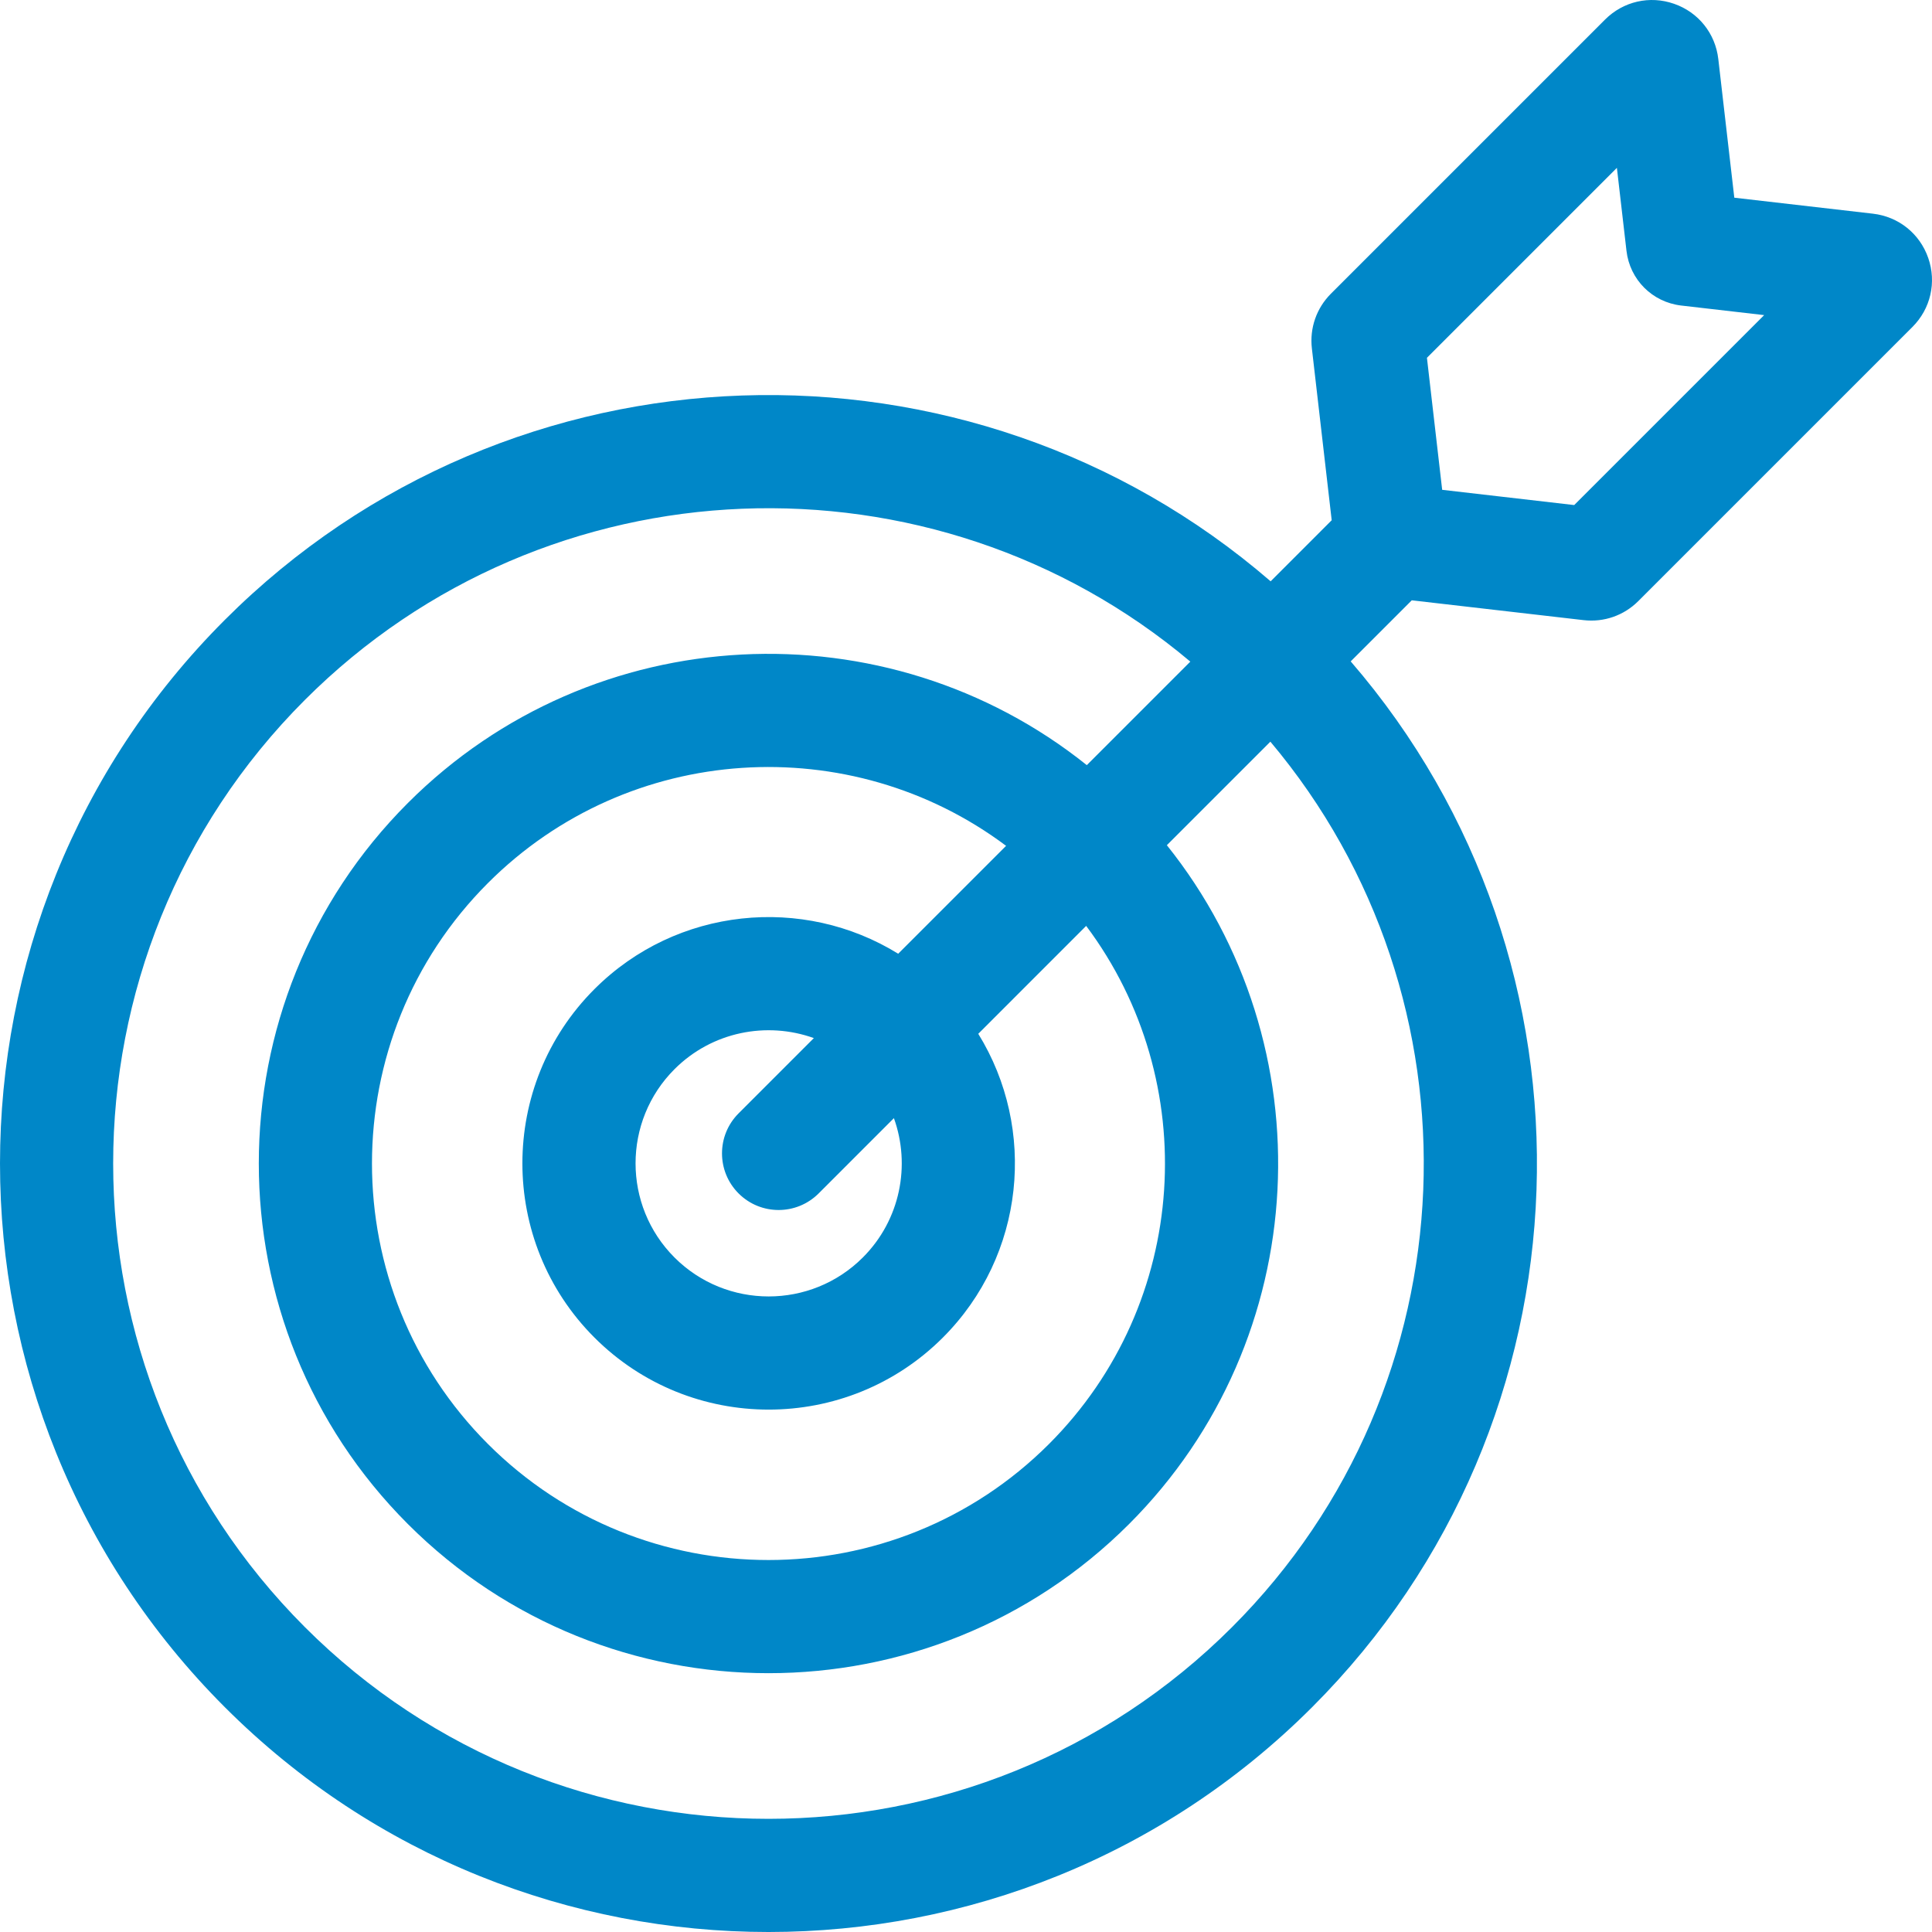 <?xml version="1.0"?>
<svg xmlns="http://www.w3.org/2000/svg" xmlns:xlink="http://www.w3.org/1999/xlink" xmlns:svgjs="http://svgjs.com/svgjs" version="1.1" width="512" height="512" x="0" y="0" viewBox="0 0 512 512" style="enable-background:new 0 0 512 512" xml:space="preserve"><g><path xmlns="http://www.w3.org/2000/svg" d="m511 68.359c-2.246-6.449-7.855-10.945-14.645-11.73l-36.746-4.238-4.242-36.742c-.781-6.789-5.273-12.402-11.727-14.648-6.449-2.25-13.457-.645-18.289 4.188l-72.637 72.637c-3.832 3.832-5.676 9.117-5.055 14.504l5.254 45.539-16.18 16.184c-79.957-69.059-201.277-65.652-277.152 10.223-79.441 79.441-79.441 208.703 0 288.145 79.441 79.441 208.703 79.441 288.145 0 75.875-75.875 79.281-197.195 10.223-277.148l16.184-16.184 45.539 5.254c5.383.621 10.672-1.219 14.504-5.055l72.637-72.637c4.832-4.832 6.434-11.84 4.188-18.289zm-184.492 362.844c-67.742 67.742-177.969 67.742-245.711 0-67.742-67.746-67.742-177.969 0-245.715 64.172-64.168 166.461-67.551 234.652-10.152l-27.434 27.434c-53.012-42.422-130.812-39.078-179.914 10.023-52.688 52.688-52.688 138.418 0 191.105s138.418 52.688 191.105 0c49.102-49.102 52.445-126.902 10.023-179.914l27.434-27.434c57.398 68.191 54.016 170.48-10.156 234.652zm-130.777-114.934c5.859 5.859 15.359 5.859 21.219 0l19.945-19.949c4.477 12.465 1.73 26.961-8.238 36.93-13.758 13.762-36.148 13.762-49.906 0-13.762-13.758-13.762-36.145 0-49.906 9.965-9.969 24.465-12.715 36.926-8.238l-19.945 19.949c-5.859 5.855-5.859 15.355 0 21.215zm42.301-63.52c-25.168-15.555-58.691-12.43-80.5 9.379-25.457 25.457-25.457 66.883 0 92.34s66.883 25.461 92.34 0c21.809-21.809 24.934-55.332 9.379-80.5l28.594-28.598c30.816 41.148 27.535 99.922-9.855 137.312-40.988 40.988-107.684 40.988-148.672 0-40.988-40.988-40.988-107.684 0-148.672 37.387-37.391 96.164-40.676 137.309-9.855zm179.148-118.902-34.988-4.039-4.039-34.988 50.34-50.34 2.539 21.98c.883 7.652 6.844 13.621 14.508 14.512l21.98 2.535zm0 0" fill="#0087c8" data-original="#000000" style=""/></g></svg>
